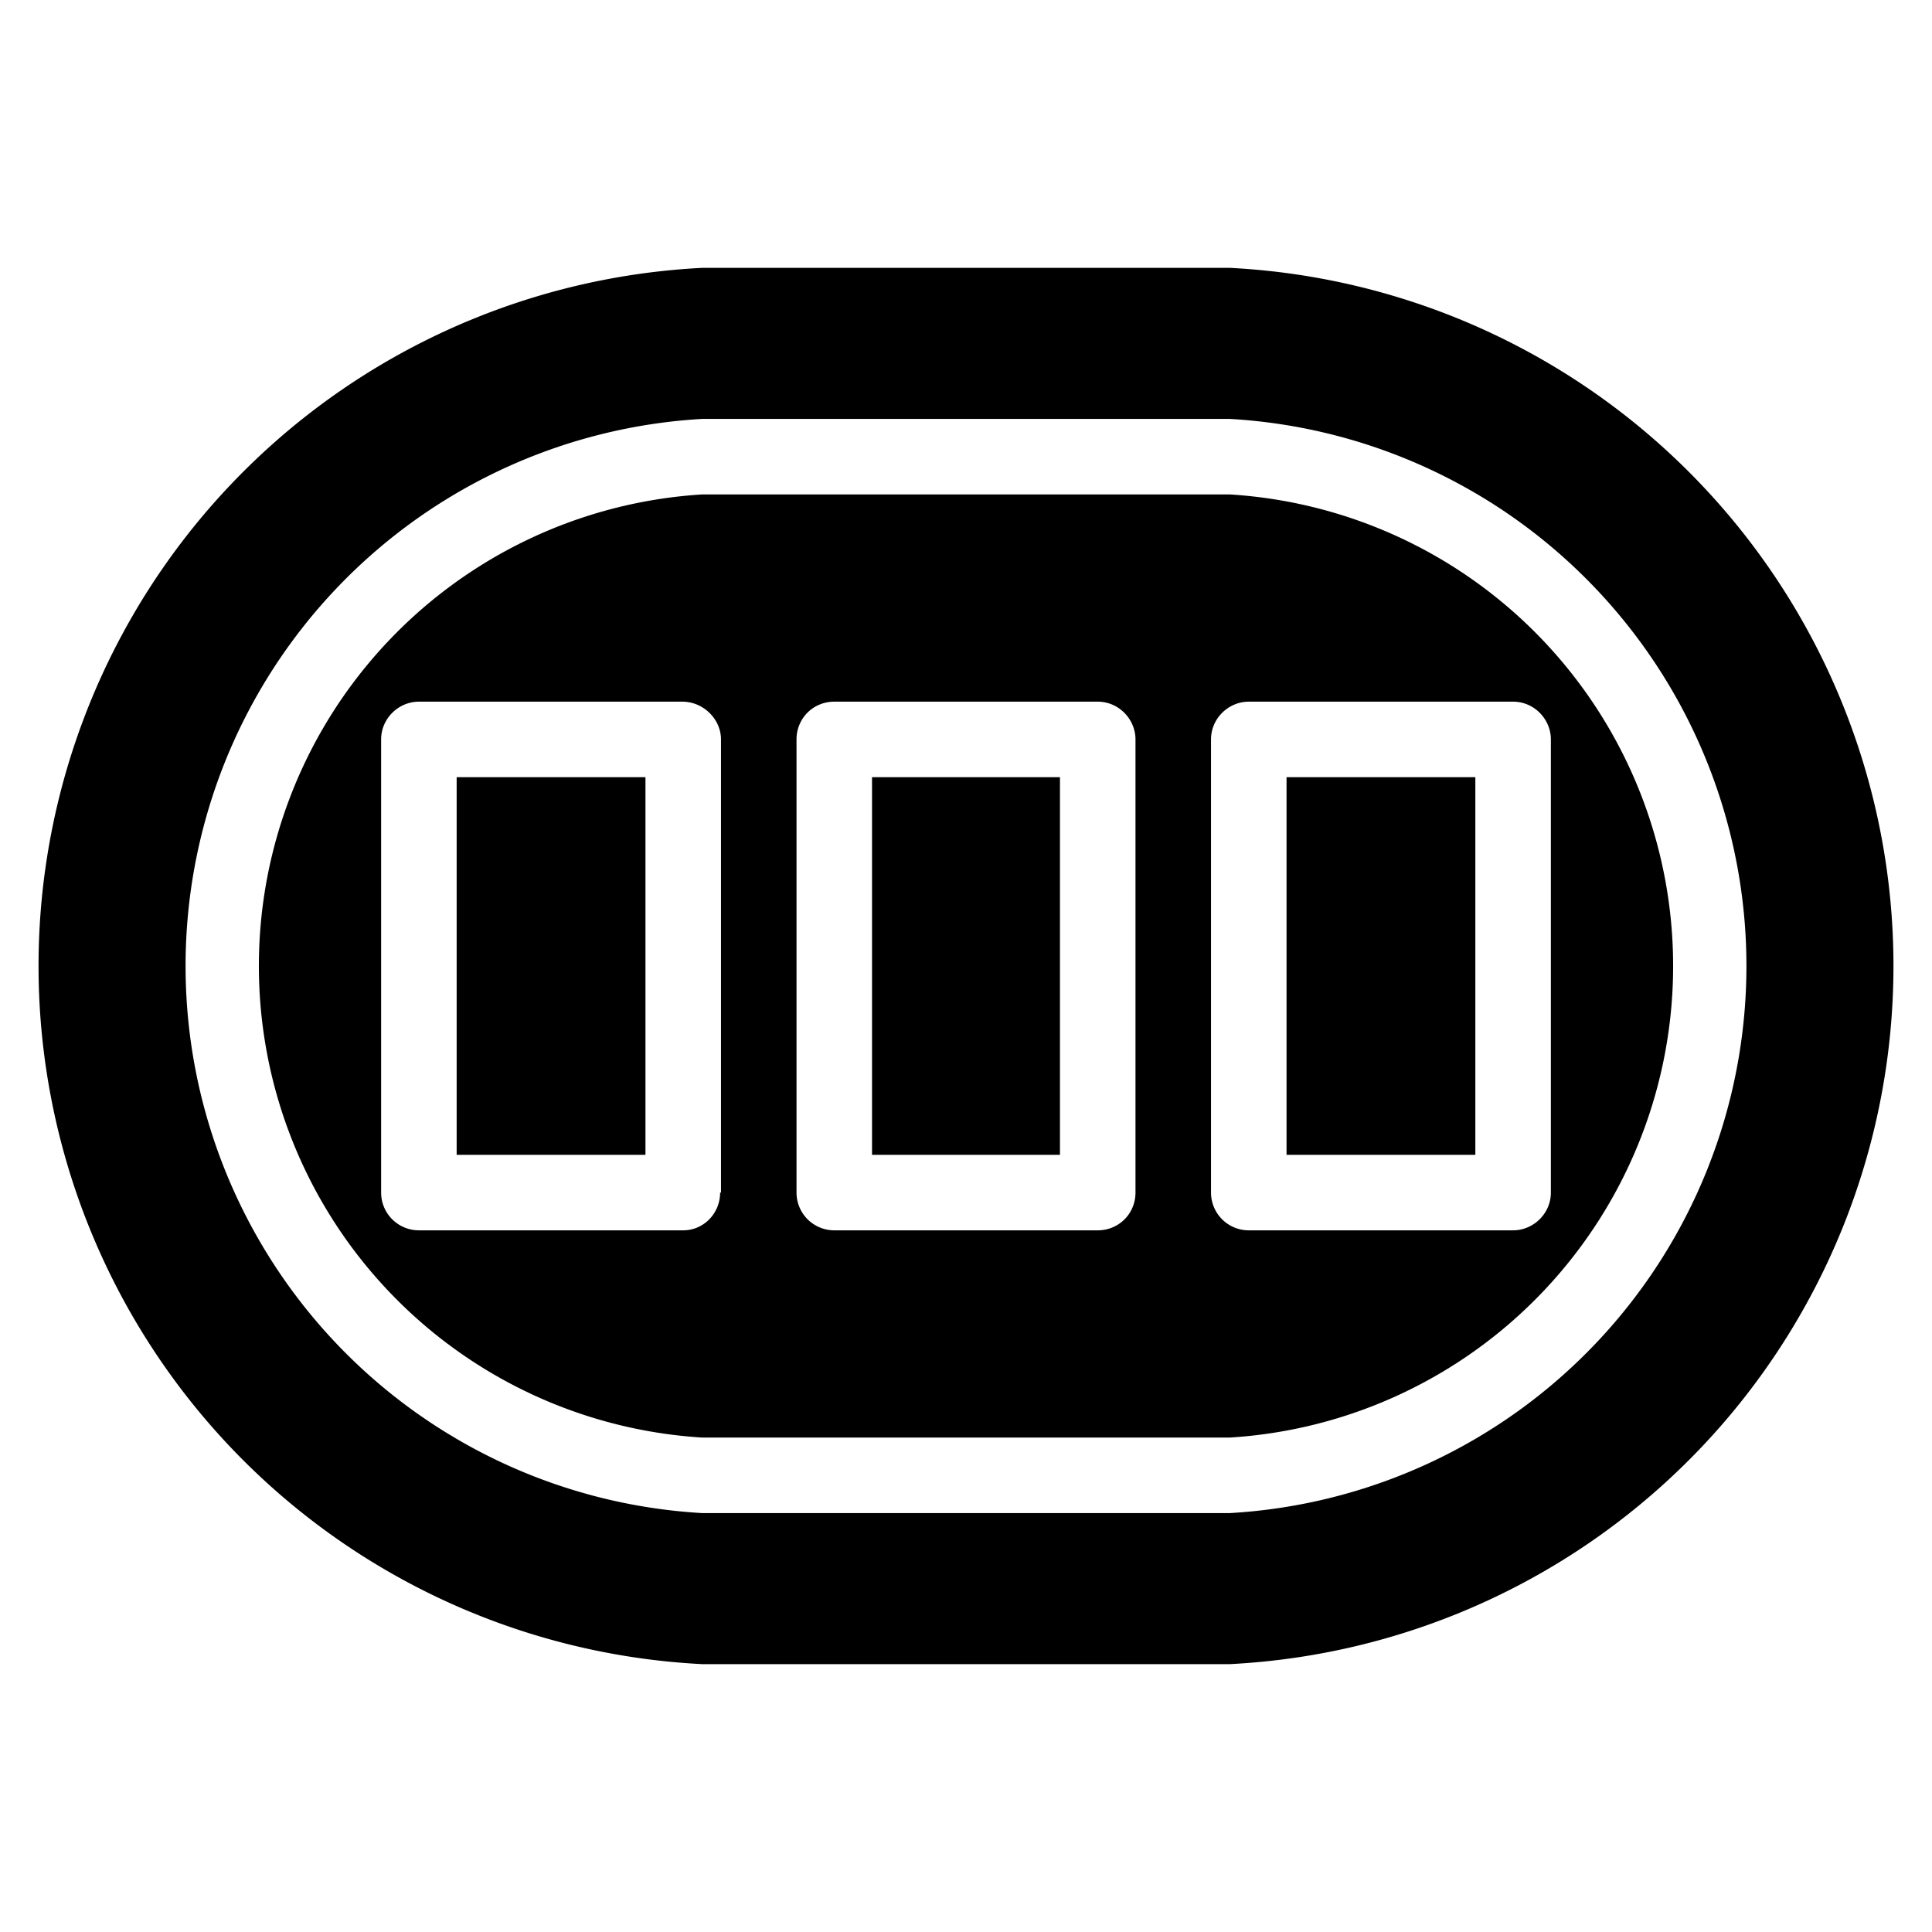 <svg xmlns="http://www.w3.org/2000/svg" width="22" height="22" fill="none"><path fill="#000000" d="M14.65 8.85h2.15v4.3h-2.15v-4.3ZM9.93 8.85h2.14v4.3H9.93v-4.3ZM5.2 8.85h2.15v4.3H5.2v-4.3Z"/><path fill="#000000" d="M14 5.63H8a5.38 5.38 0 0 0 0 10.74h6a5.38 5.38 0 0 0 0-10.74Zm-5.8 7.95c0 .24-.19.43-.42.43H4.77a.43.43 0 0 1-.43-.43V8.42c0-.24.2-.43.43-.43h3c.24 0 .44.2.44.43v5.16Zm4.73 0c0 .24-.19.43-.43.43h-3a.43.43 0 0 1-.43-.43V8.42c0-.24.19-.43.43-.43h3c.24 0 .43.2.43.43v5.16Zm4.73 0c0 .24-.2.43-.43.43h-3a.43.43 0 0 1-.44-.43V8.42c0-.24.2-.43.43-.43h3.01c.24 0 .43.2.43.43v5.16Z"/><path fill="#000000" d="M14 3.05H8a7.96 7.96 0 0 0 0 15.9h6a7.96 7.96 0 0 0 0-15.9Zm0 14.18H8A6.24 6.24 0 0 1 8 4.77h6a6.24 6.24 0 0 1 0 12.46Z"/></svg>

